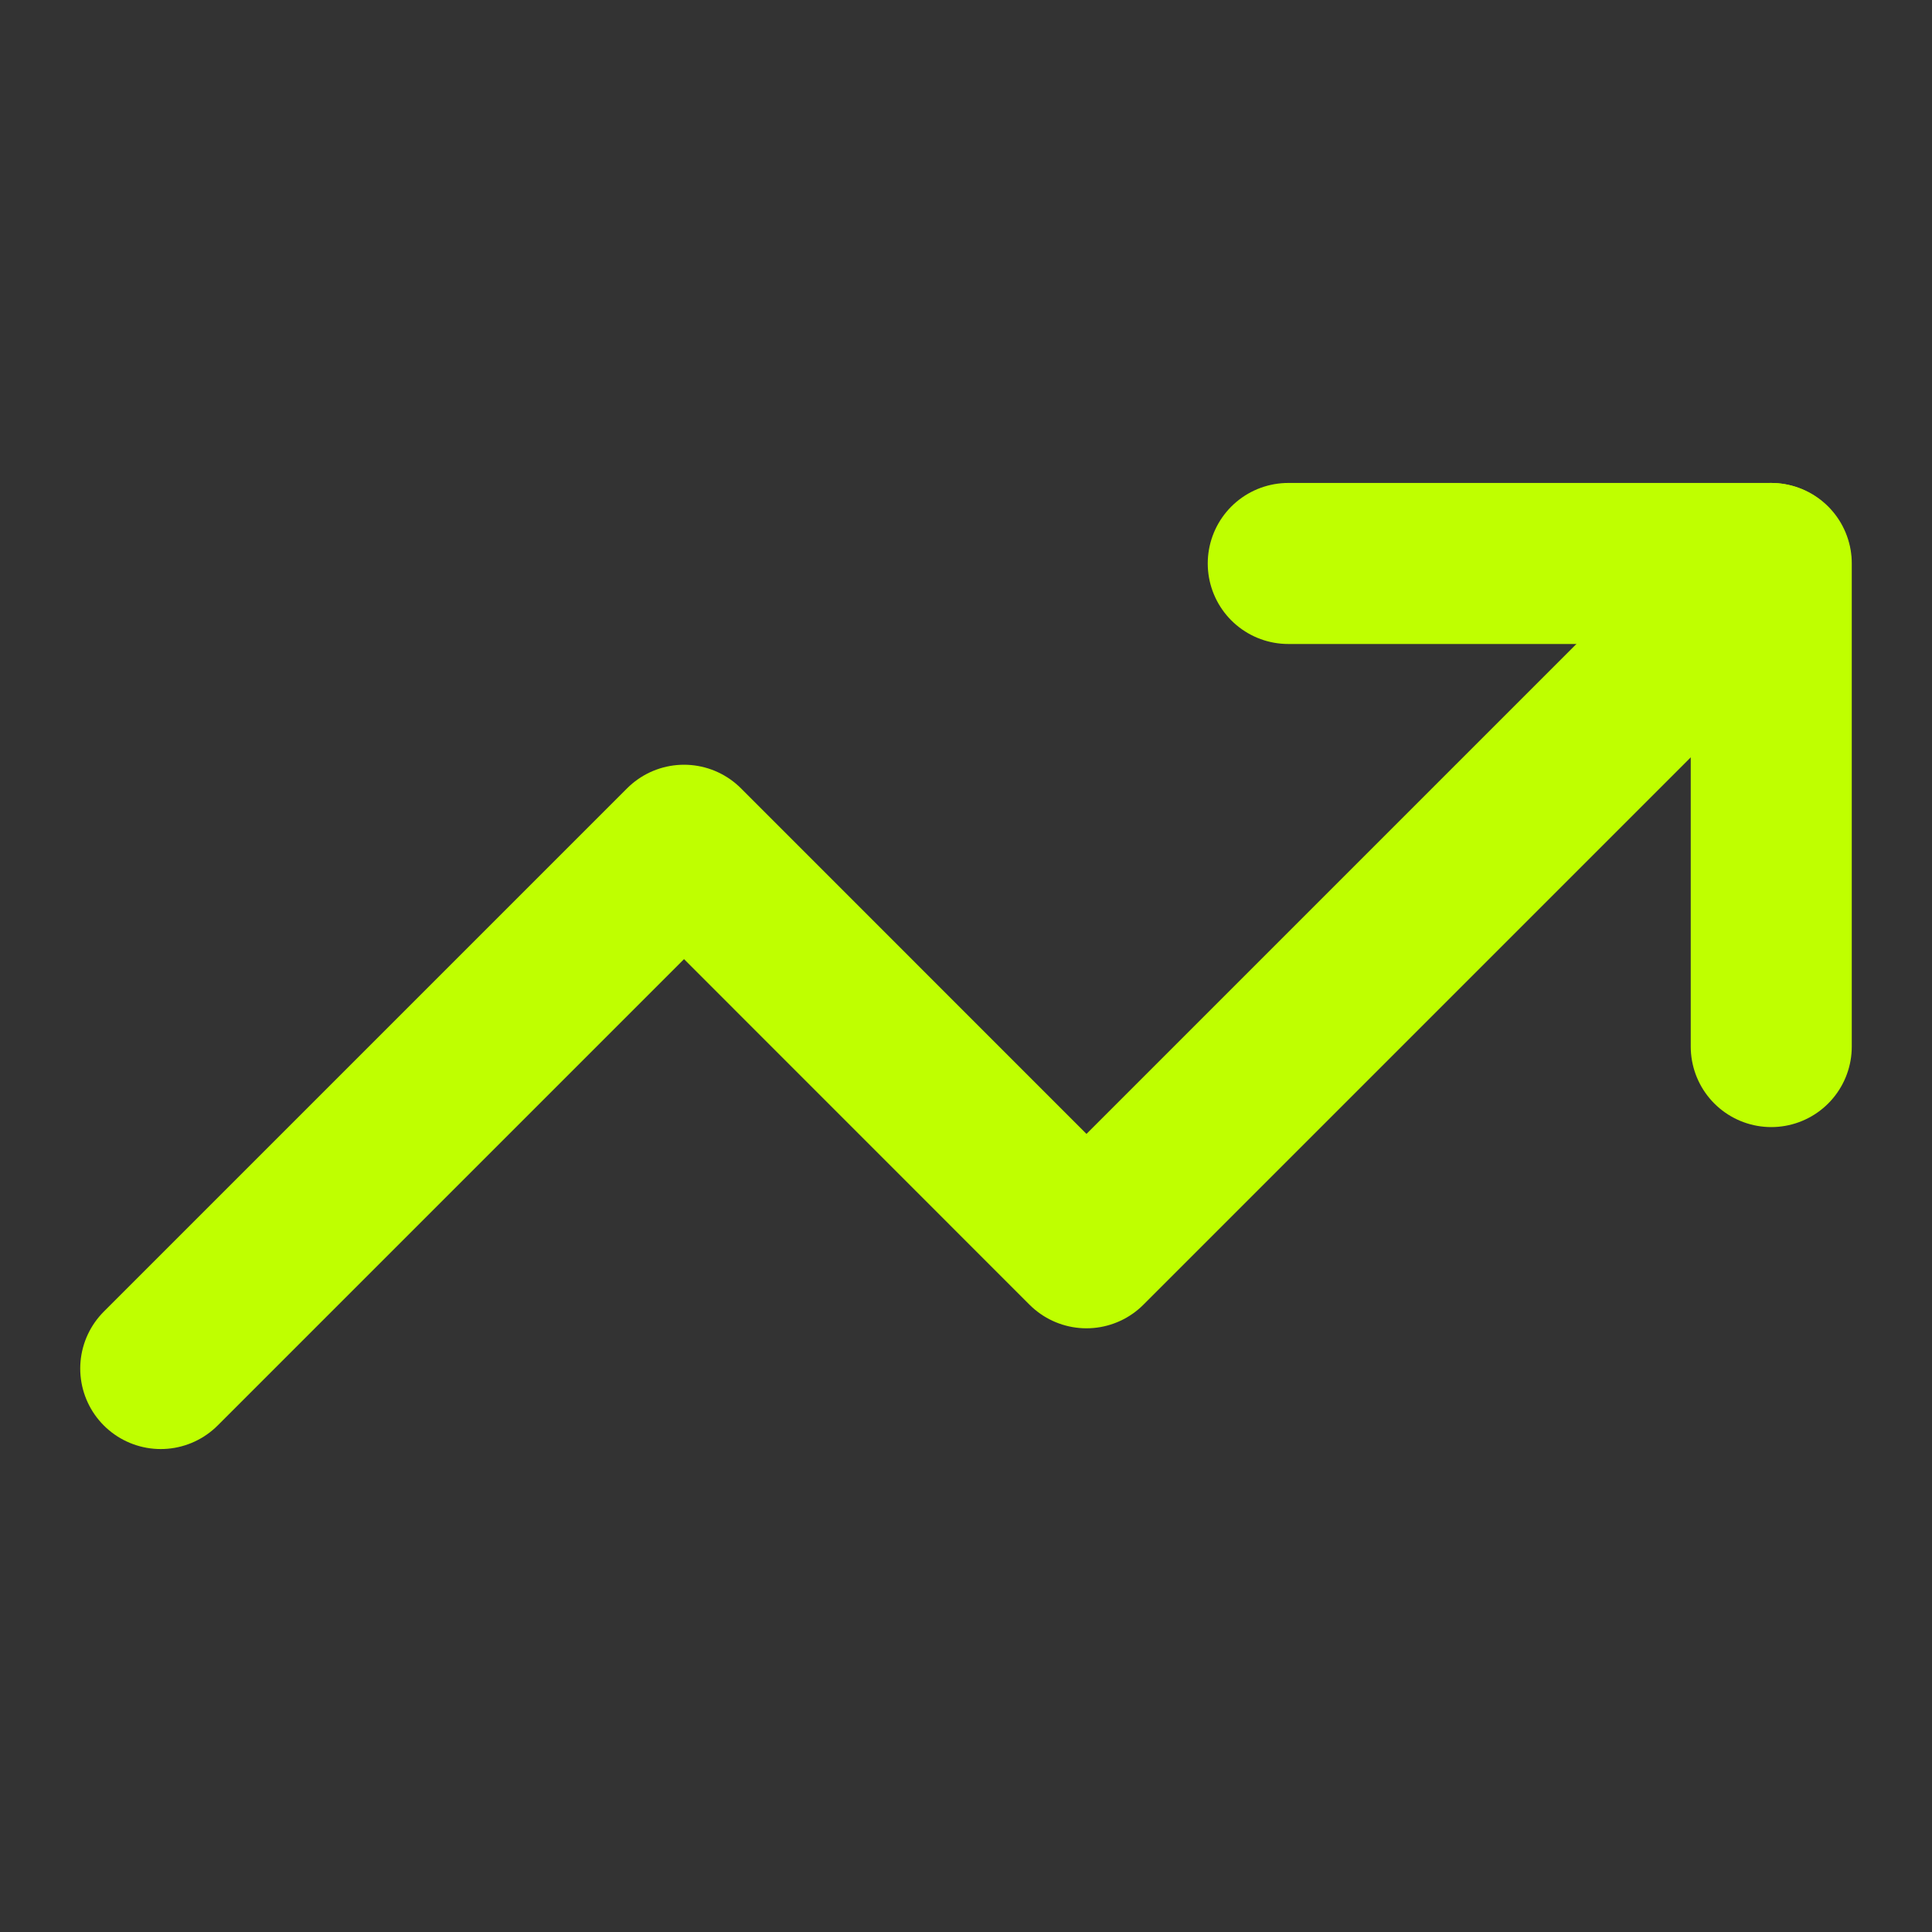 <svg width="20" height="20" viewBox="0 0 20 20" fill="none" xmlns="http://www.w3.org/2000/svg">
<rect x="0" y="0" width="20" height="20" fill="#333333" stroke="none"/>
<path d="M13.336 5.833H18.336V10.834" stroke="#BFFF00" stroke-width="1.667" stroke-linecap="round" stroke-linejoin="round"/>
<path d="M18.331 5.833L11.247 12.917L7.081 8.75L1.664 14.167" stroke="#BFFF00" stroke-width="1.667" stroke-linecap="round" stroke-linejoin="round"/>
</svg>
